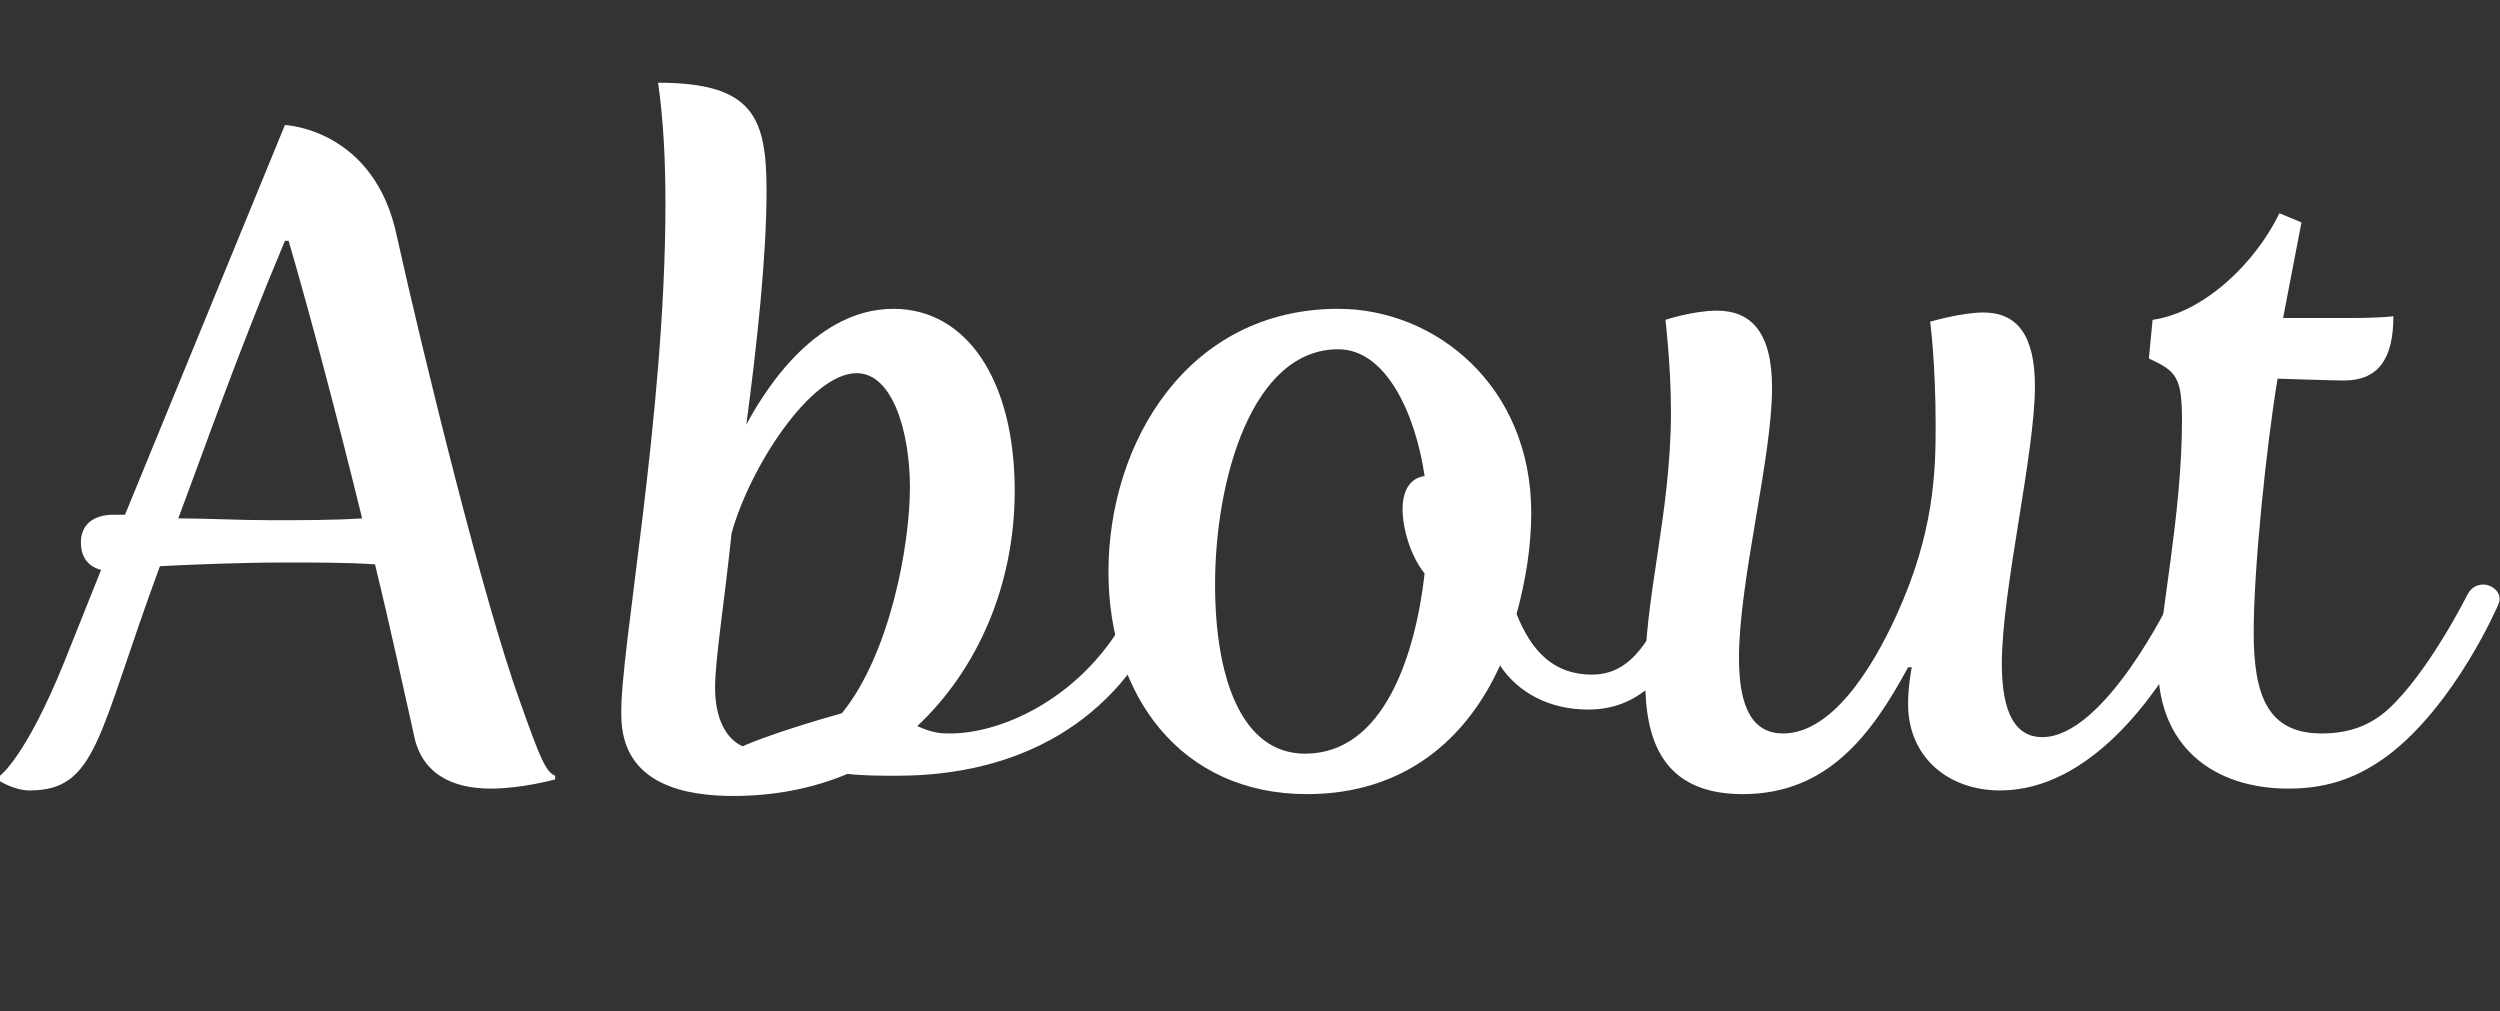<svg width="136" height="55" viewBox="0 0 136 55" fill="none" xmlns="http://www.w3.org/2000/svg">
<rect x="0" y="0" width="136" height="55" fill="#333333" stroke="none"/>
<path d="M0 42.2C0 42.2 1.4 41.2 3.5 36L5.5 31C4.7 30.8 4.4 30.2 4.4 29.5C4.4 28.7 4.9 28 6.2 28C6.4 28 6.8 28 6.8 28L15.5 6.8C15.5 6.8 20.4 7 21.6 12.9C23 19.2 26.3 32.7 28.3 38.2C29.4 41.3 29.7 42 30.2 42.2V42.4C30.2 42.4 28.4 42.9 26.7 42.9C24.6 42.9 22.9 42.1 22.5 39.9C22 37.7 21.3 34.4 20.4 30.7C18.9 30.6 17.3 30.6 15.6 30.6C13.2 30.6 10.7 30.7 8.7 30.8C5.3 40 5.3 43 1.6 43C0.8 43 0 42.5 0 42.5V42.2ZM14.8 28.3C16.4 28.3 18.2 28.3 19.7 28.2C18.4 22.9 16.9 17.2 15.7 13.1H15.5C12.9 19.3 11.2 24.2 9.7 28.2C11.2 28.2 13 28.3 14.8 28.3Z" fill="white"/>
<path d="M36.2 11.1C36.2 8.8 36.1 6.6 35.8 4.5C41 4.5 41.7 6.4 41.7 10.4C41.7 13.9 41.2 18.6 40.6 23.1C41.3 21.8 44.1 16.8 48.6 16.8C52.6 16.8 55.2 20.7 55.2 26.7C55.2 31.8 53.2 36.4 49.9 39.5C50.8 39.9 51.2 39.9 51.7 39.9C54.7 39.9 59.4 37.7 61.7 32.7C61.9 32.3 62.2 32.1 62.6 32.1C63 32.1 63.5 32.4 63.5 32.9C63.5 33 63.5 33.1 63.4 33.2C60.8 39.3 55.4 42.2 48.8 42.2C47.9 42.2 47 42.2 46.1 42.1C44.2 42.9 42.1 43.3 39.9 43.3C37.5 43.3 33.8 42.8 33.8 38.9C33.7 35.6 36.2 22.6 36.2 11.1ZM40.4 40.6C41.7 40 44.7 39.1 45.8 38.8C48.4 35.6 49.5 29.7 49.5 26.5C49.5 23.6 48.6 20.3 46.6 20.3C44.1 20.3 40.8 25.4 39.8 29C39.4 32.8 38.9 35.9 38.9 37.4C38.9 39.1 39.5 40.2 40.4 40.6Z" fill="white"/>
<path d="M72.8 16.8C78.1 16.8 83.3 21 83.3 27.9C83.3 29.7 83 31.6 82.5 33.4C83.3 35.4 84.5 36.7 86.6 36.7C88.9 36.7 89.8 34.5 90.8 32.7C91 32.3 91.3 32 91.6 32C92.2 32 92.6 32.4 92.6 32.8C92.6 32.9 92.6 33.1 92.5 33.3C91.2 35.9 89.7 38.6 86.4 38.6C84.3 38.6 82.6 37.7 81.6 36.2C79.8 40.2 76.4 43.2 71.1 43.2C64.2 43.2 60.3 37.8 60.3 31.1C60.3 24.1 64.6 16.8 72.8 16.8ZM77.5 31.2C76.7 30.2 76.3 28.7 76.3 27.7C76.3 26.7 76.7 26 77.5 25.9C77 22.5 75.4 19 72.8 19C68.1 19 66.1 26.1 66.1 31.8C66.1 36.8 67.5 41 71 41C75.3 41 77 35.6 77.5 31.2Z" fill="white"/>
<path d="M90.9 22.4C90.9 19.9 90.6 17.4 90.6 17.4C90.6 17.4 92.1 16.9 93.4 16.9C95.2 16.9 96.4 18 96.4 21.1C96.4 24.9 94.6 31.6 94.6 35.8C94.6 38.6 95.4 39.9 97 39.9C99.6 39.9 101.8 36.5 103.2 33.4C105.2 29 105.3 25.7 105.3 23.2C105.3 19.7 105 17.5 105 17.5C105 17.5 106.7 17 107.9 17C109.7 17 110.7 18.2 110.7 21C110.7 24.7 108.9 32.1 108.9 36.1C108.9 38.1 109.3 40.1 111.1 40.1C114.5 40.1 118.1 32.6 118.1 32.6C118.3 32.2 118.6 32 118.9 32C119.5 32 119.9 32.4 119.9 32.8C119.9 33.1 119.3 34.2 118.9 34.9C117.3 37.8 113.7 43 108.8 43C106 43 103.8 41.2 103.8 38.3C103.8 37.3 104 36.3 104 36.3H103.8C101.8 40 99.4 43.2 94.8 43.2C90.4 43.2 89.5 40.2 89.5 37C89.4 32.7 90.9 28 90.9 22.4Z" fill="white"/>
<path d="M118.7 22.9C118.7 20.5 118.4 20.2 116.9 19.5L117.1 17.4C119.9 17 122.7 14.3 124 11.6L125.2 12.1L124.2 17.3H127.7C129.7 17.3 130.2 17.2 130.2 17.2C130.2 19.5 129.4 20.7 127.5 20.7C127 20.7 123.9 20.6 123.9 20.6C123.3 24.2 122.6 30.9 122.6 34.4C122.6 37.9 123.4 39.9 126.3 39.9C127.9 39.9 129 39.4 129.9 38.6C132.1 36.6 134.2 32.4 134.2 32.4C134.4 32 134.7 31.8 135.1 31.8C135.6 31.8 136.2 32.3 135.9 32.9C135.9 32.9 133.6 38.3 129.9 41.1C128.4 42.2 126.8 42.9 124.5 42.9C120.4 42.9 117.4 40.6 117.4 36.2C117.5 33.5 118.7 27.9 118.7 22.9Z" fill="white"/>
</svg>
